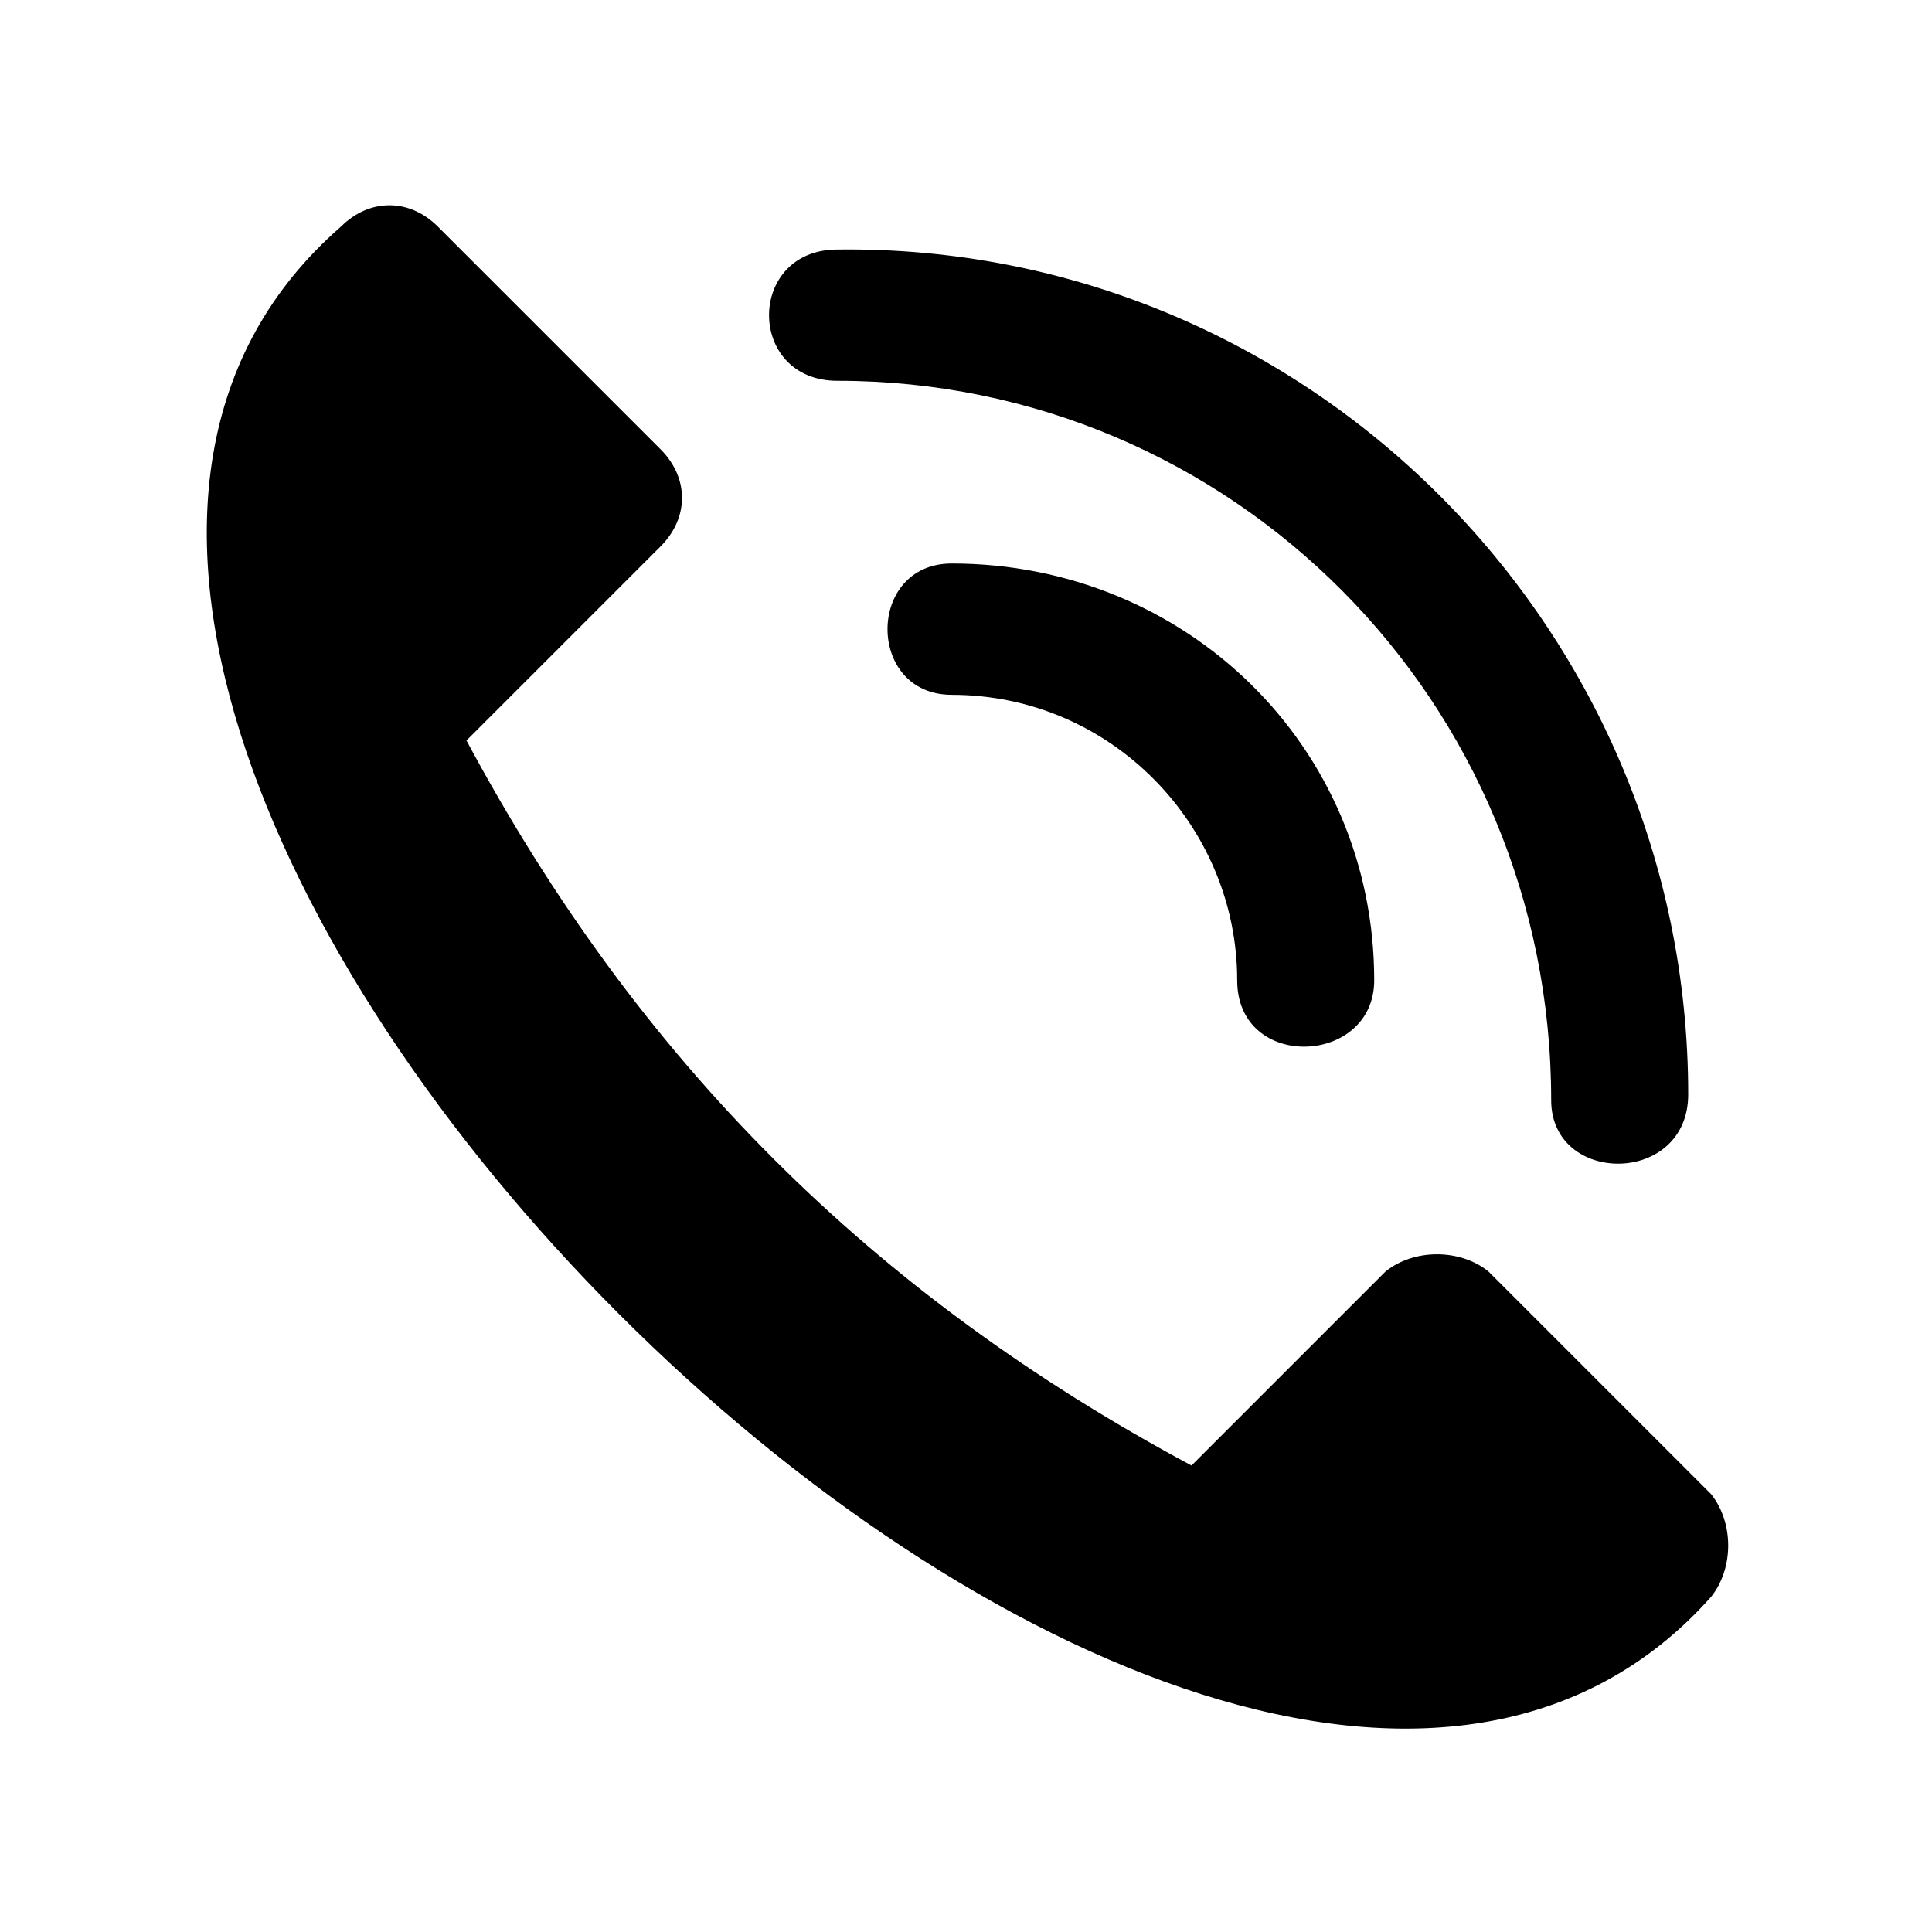 <?xml version="1.0" encoding="UTF-8"?>
<!-- The Best Svg Icon site in the world: iconSvg.co, Visit us! https://iconsvg.co -->
<svg fill="#000000" width="800px" height="800px" version="1.1" viewBox="144 144 512 512" xmlns="http://www.w3.org/2000/svg">
 <path d="m365.96 244.92c-24.207 0-24.207-34.797 0-34.797 124.06-1.512 225.43 99.855 225.43 223.91 0 24.207-36.312 24.207-36.312 1.512 0-105.91-84.727-190.63-189.12-190.63zm231.48 295.02-59.004-59.004c-7.566-6.051-19.668-6.051-27.234 0l-51.441 51.441c-84.727-45.387-146.75-107.42-192.14-192.14l51.441-51.441c7.566-7.566 7.566-18.156 0-25.719l-59.004-59.004c-7.566-7.566-18.156-7.566-25.719 0-152.81 133.14 228.45 514.4 363.11 363.11 6.051-7.566 6.051-19.668 0-27.234zm-201.22-211.81c-22.695 0-22.695-34.797 0-34.797 62.031 0 111.96 48.414 111.96 110.45 0 22.695-36.312 24.207-36.312 0 0-40.848-33.285-75.648-75.648-75.648z" fill-rule="evenodd"/>
</svg>